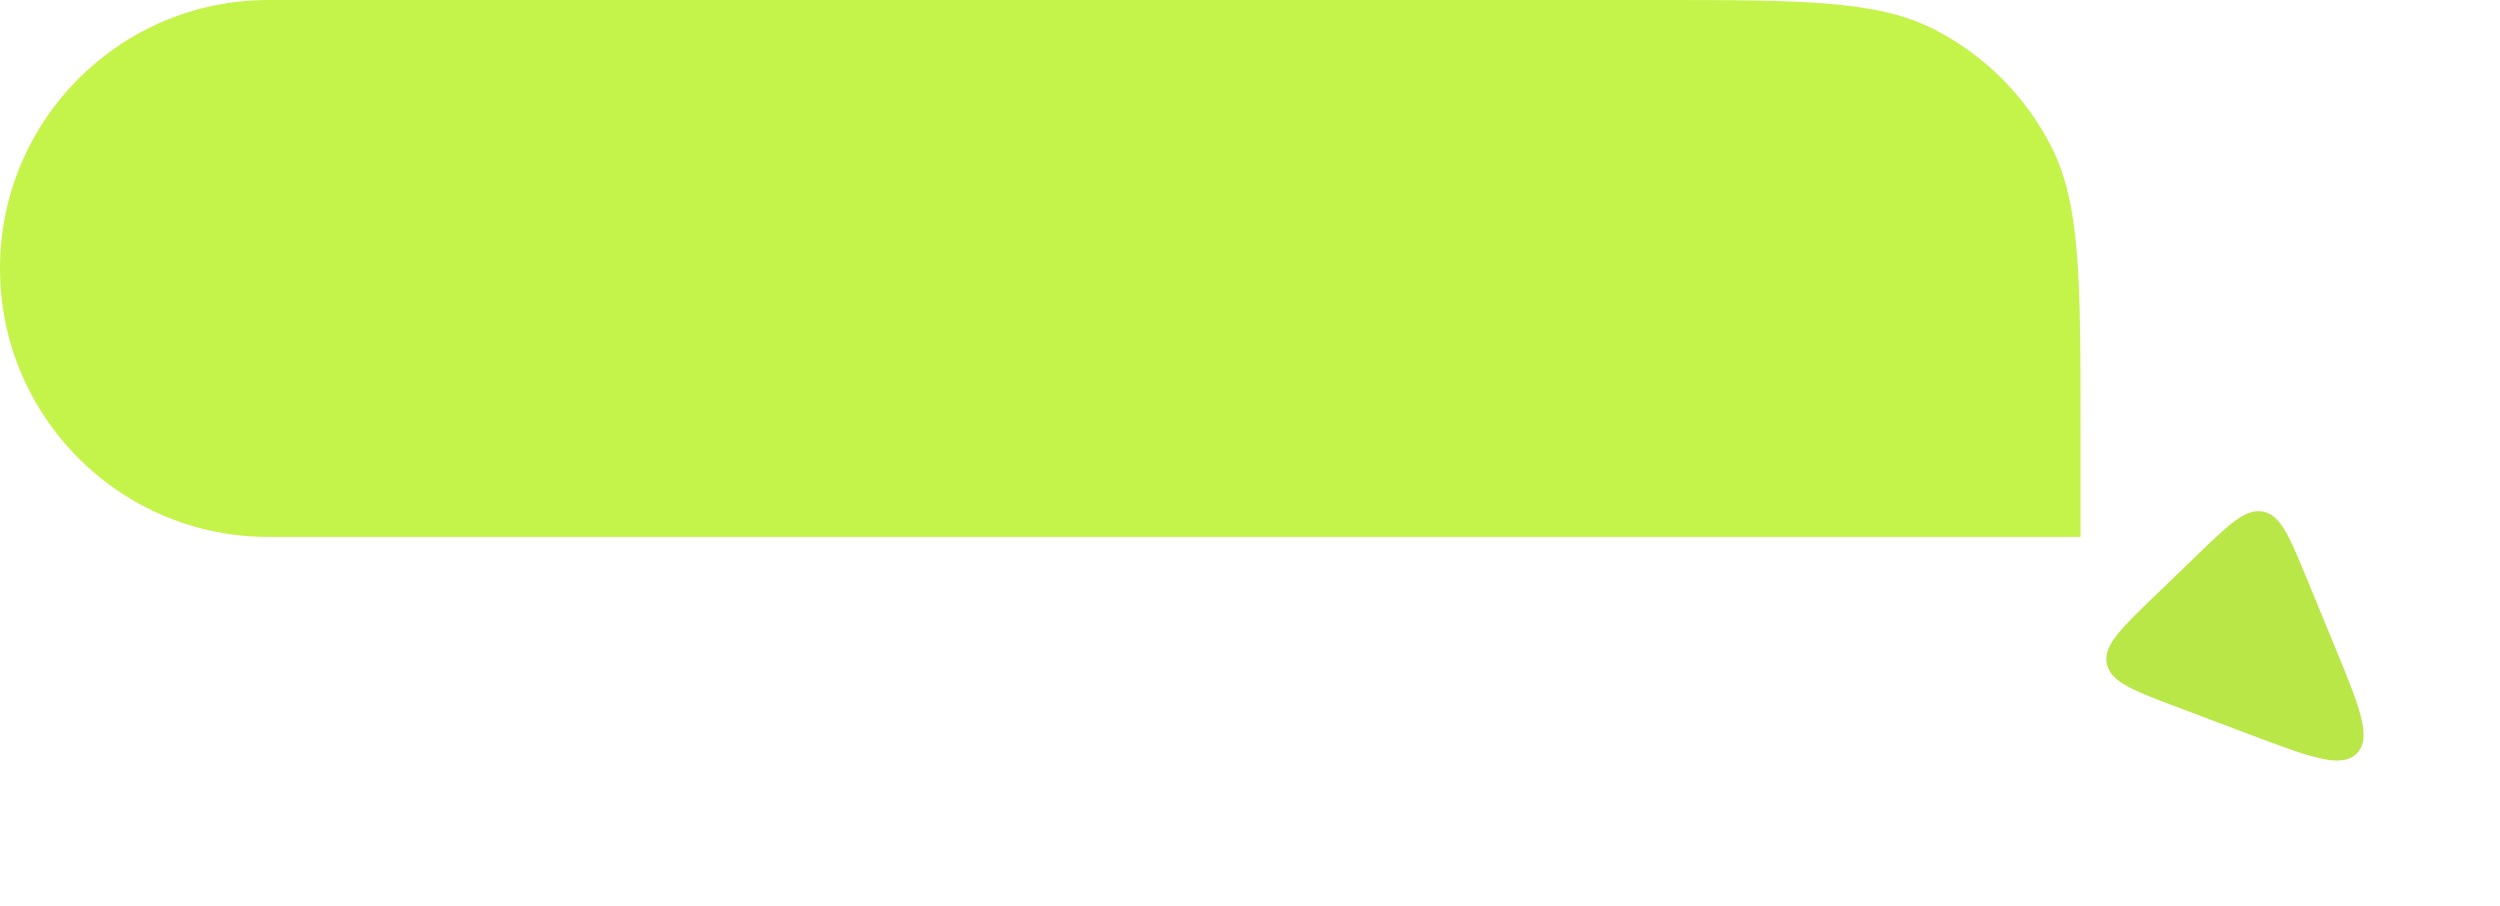 <?xml version="1.0" encoding="UTF-8"?> <svg xmlns="http://www.w3.org/2000/svg" width="149" height="54" viewBox="0 0 149 54" fill="none"> <path d="M134.022 43.75C137.713 45.142 139.559 45.838 140.472 44.896C141.386 43.954 140.634 42.13 139.131 38.483L137.453 34.41C136.437 31.945 135.929 30.712 134.893 30.495C133.857 30.279 132.897 31.204 130.978 33.055L128.414 35.528C126.368 37.501 125.345 38.488 125.567 39.566C125.789 40.645 127.119 41.147 129.779 42.15L134.022 43.75Z" fill="#BAE748"></path> <path d="M0 16C0 7.163 7.163 0 16 0H98.4C107.361 0 111.841 0 115.264 1.744C118.274 3.278 120.722 5.726 122.256 8.736C124 12.159 124 16.639 124 25.6V32H16C7.163 32 0 24.837 0 16V16Z" fill="#C4F449"></path> </svg> 